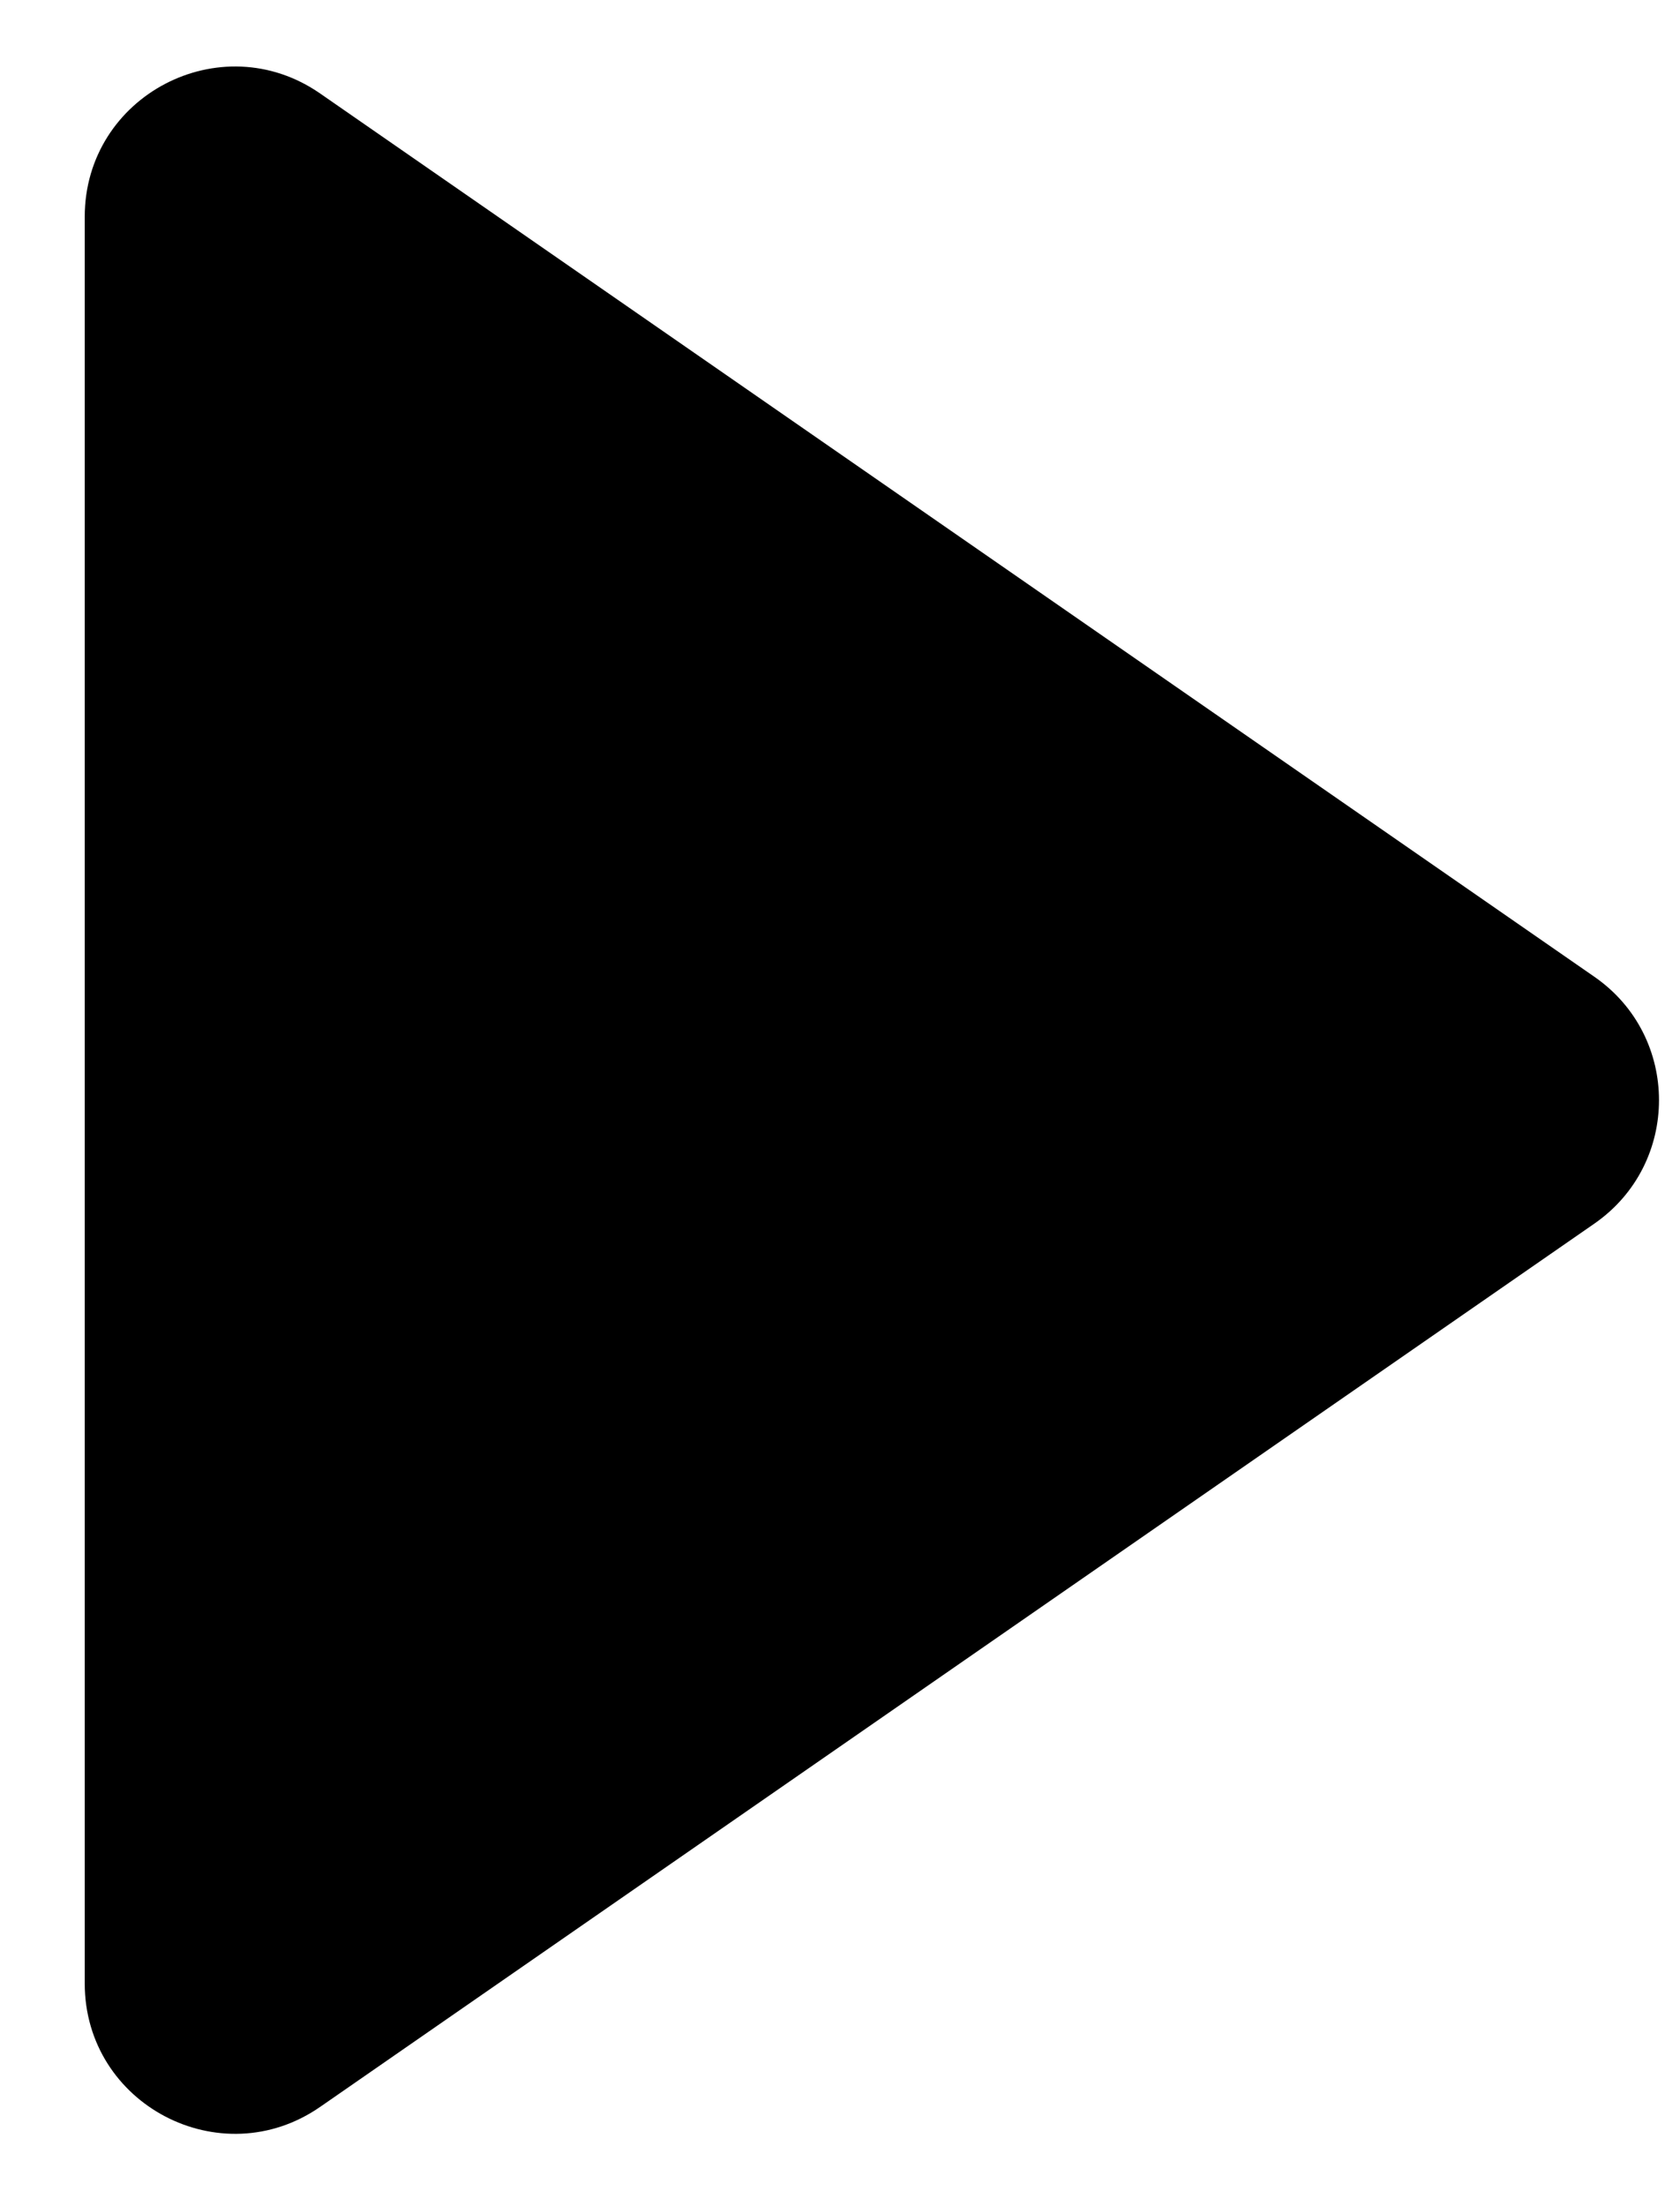 <svg width="16" height="21" viewBox="0 0 16 21" fill="none" xmlns="http://www.w3.org/2000/svg">
<path d="M15.185 9.298C16.005 9.866 16.005 11.078 15.185 11.647L3.049 20.055C2.102 20.711 0.807 20.033 0.807 18.88L0.807 2.064C0.807 0.911 2.102 0.233 3.049 0.89L15.185 9.298Z" fill="black"/>
</svg>
